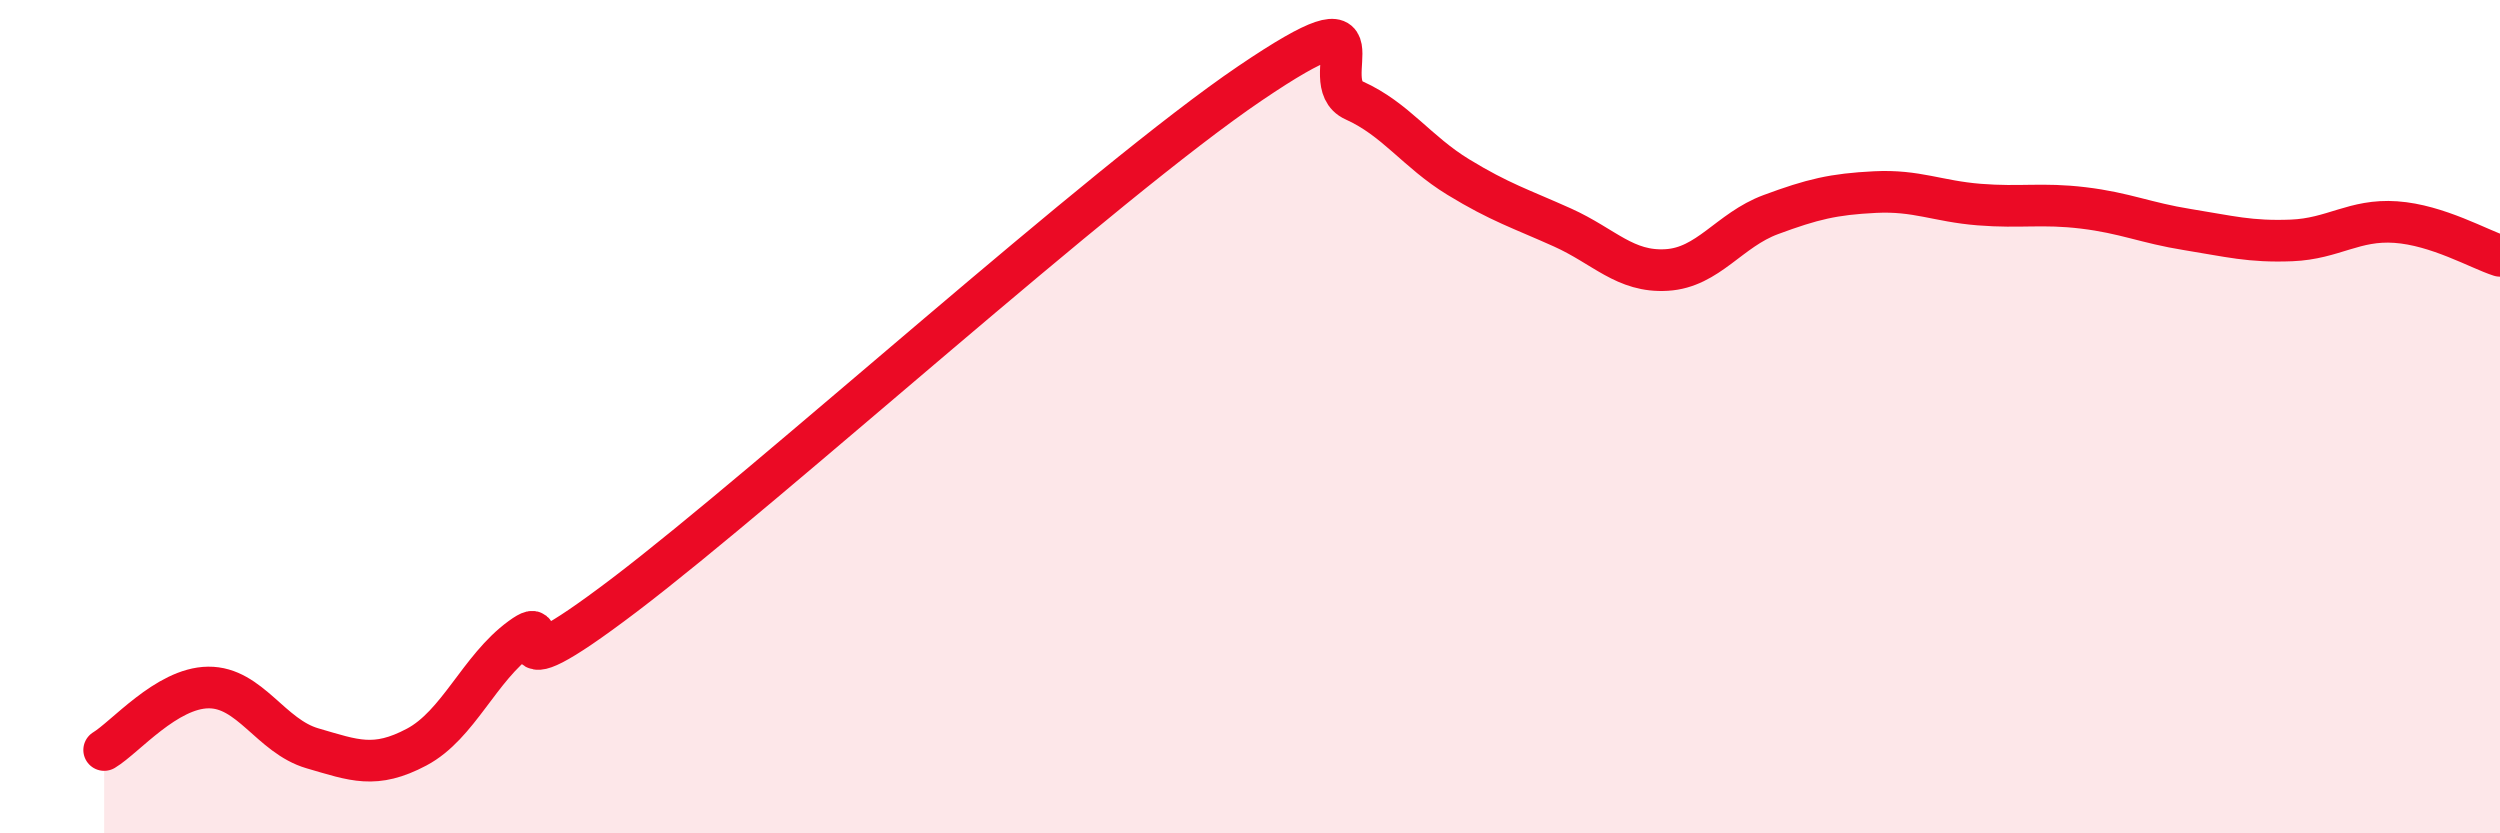 
    <svg width="60" height="20" viewBox="0 0 60 20" xmlns="http://www.w3.org/2000/svg">
      <path
        d="M 2.5,18 C 3,17.7 4,16.51 5,16.5 C 6,16.49 6.5,17.67 7.5,17.96 C 8.5,18.25 9,18.46 10,17.93 C 11,17.4 11.5,16.04 12.5,15.31 C 13.5,14.58 11.5,16.93 15,14.27 C 18.5,11.61 26.5,4.37 30,2 C 33.5,-0.37 31.5,1.96 32.5,2.41 C 33.5,2.86 34,3.64 35,4.25 C 36,4.86 36.5,5.01 37.5,5.46 C 38.5,5.91 39,6.54 40,6.48 C 41,6.42 41.5,5.52 42.5,5.15 C 43.5,4.78 44,4.66 45,4.61 C 46,4.56 46.5,4.83 47.5,4.91 C 48.5,4.99 49,4.87 50,4.99 C 51,5.11 51.5,5.35 52.5,5.51 C 53.5,5.67 54,5.81 55,5.77 C 56,5.73 56.5,5.26 57.5,5.33 C 58.5,5.4 59.5,5.98 60,6.14L60 20L2.5 20Z"
        fill="#EB0A25"
        opacity="0.1"
        stroke-linecap="round"
        stroke-linejoin="round"
      />
      <path
        d="M 2.5,18 C 3,17.7 4,16.51 5,16.5 C 6,16.49 6.5,17.67 7.5,17.96 C 8.5,18.25 9,18.46 10,17.93 C 11,17.4 11.5,16.04 12.5,15.31 C 13.5,14.58 11.5,16.93 15,14.27 C 18.5,11.61 26.5,4.37 30,2 C 33.5,-0.37 31.5,1.96 32.5,2.41 C 33.5,2.86 34,3.64 35,4.25 C 36,4.86 36.5,5.01 37.5,5.46 C 38.5,5.91 39,6.54 40,6.48 C 41,6.42 41.5,5.52 42.5,5.15 C 43.5,4.78 44,4.66 45,4.61 C 46,4.56 46.5,4.83 47.5,4.91 C 48.5,4.99 49,4.87 50,4.99 C 51,5.11 51.5,5.35 52.5,5.51 C 53.5,5.67 54,5.81 55,5.77 C 56,5.73 56.5,5.26 57.5,5.33 C 58.5,5.4 59.5,5.98 60,6.14"
        stroke="#EB0A25"
        stroke-width="1"
        fill="none"
        stroke-linecap="round"
        stroke-linejoin="round"
      />
    </svg>
  